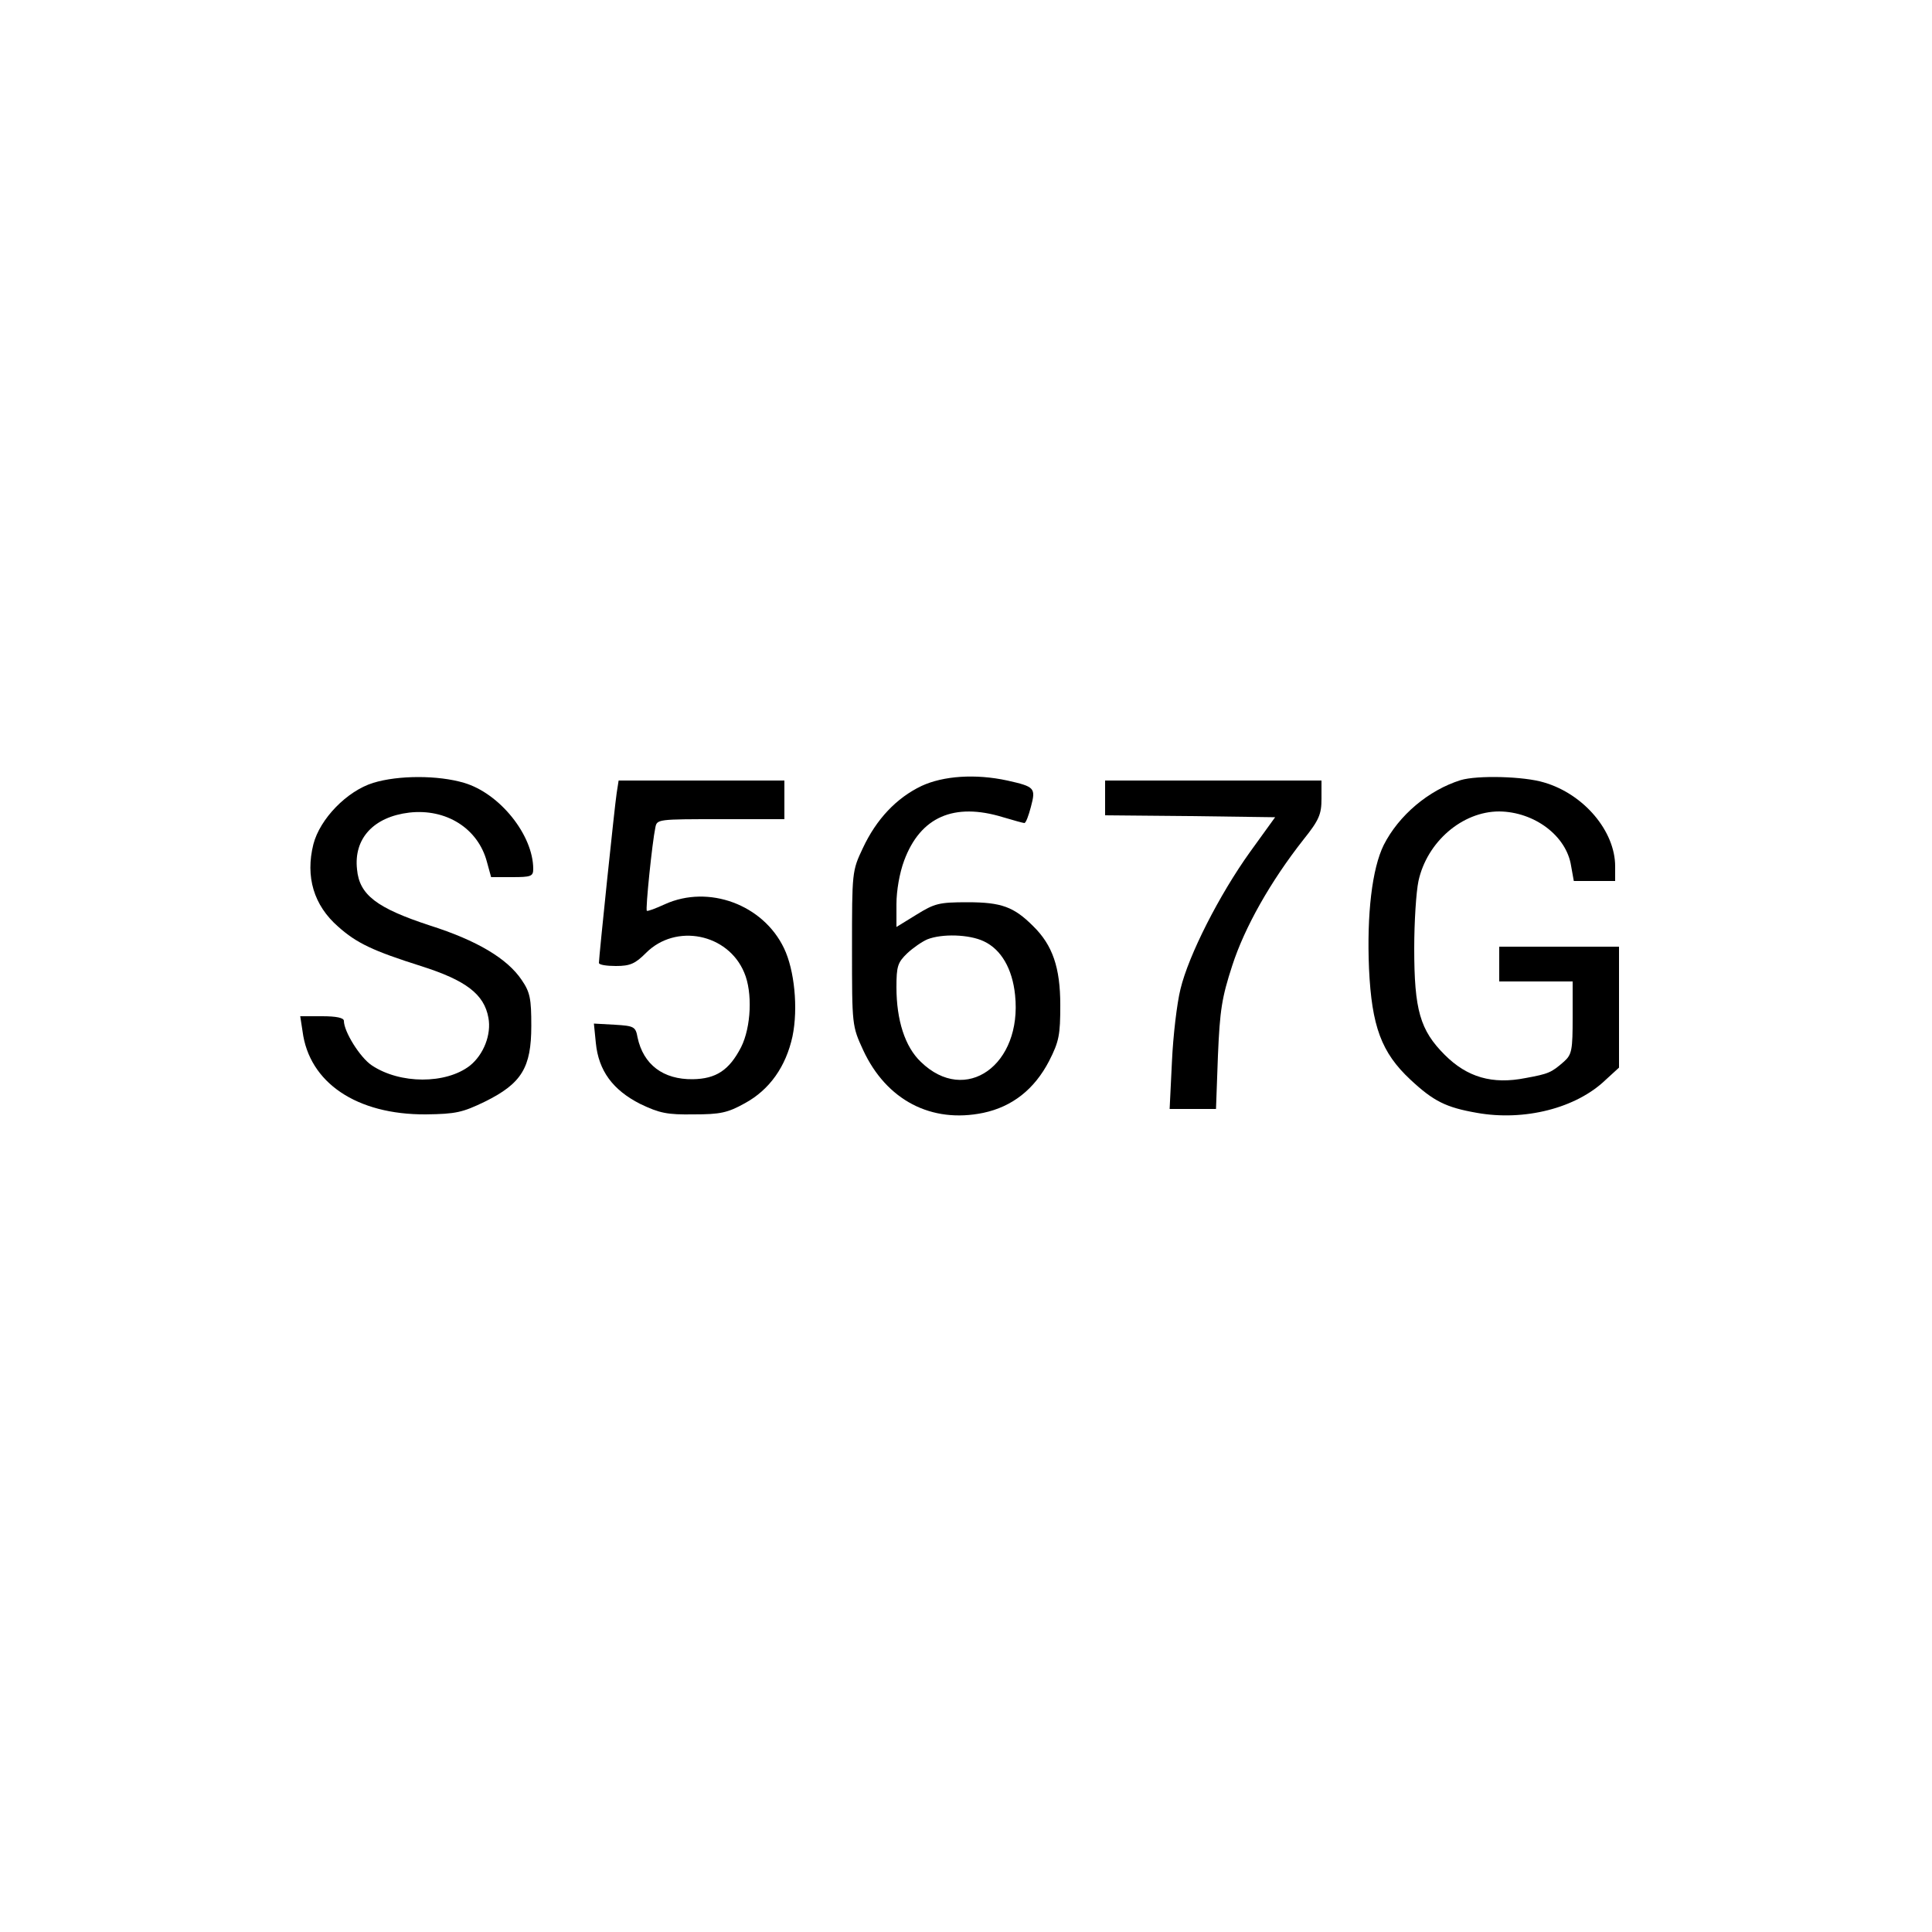 <?xml version="1.0" standalone="no"?>
<!DOCTYPE svg PUBLIC "-//W3C//DTD SVG 20010904//EN"
 "http://www.w3.org/TR/2001/REC-SVG-20010904/DTD/svg10.dtd">
<svg version="1.0" xmlns="http://www.w3.org/2000/svg"
 width="40pt" height="40pt" viewBox="0 0 500 500"
 preserveAspectRatio="xMidYMid meet">

<g transform="translate(0,500) scale(0.1,-0.1)"
fill="#000000" stroke="none">
<path d="M966 2974 c-68 -21 -138 -93 -155 -159 -21 -84 1 -158 64 -213 48
-43 91 -63 214 -102 117 -37 164 -73 175 -134 8 -43 -12 -95 -48 -124 -62 -48
-181 -48 -254 1 -30 20 -72 87 -72 115 0 8 -20 12 -56 12 l-57 0 6 -39 c17
-133 140 -216 319 -215 78 1 95 5 153 33 95 47 120 88 120 196 0 70 -3 87 -25
119 -37 55 -115 102 -238 141 -137 45 -182 79 -188 145 -9 80 43 136 135 147
96 11 178 -41 201 -127 l11 -40 54 0 c49 0 55 2 55 21 0 88 -87 196 -179 223
-67 20 -170 20 -235 0z"/>
<path d="M2385 2966 c-65 -31 -117 -86 -152 -161 -28 -59 -28 -62 -28 -260 0
-199 0 -200 29 -263 60 -129 176 -190 311 -162 75 16 132 61 170 134 26 51 29
68 29 145 0 97 -20 155 -70 204 -50 50 -82 62 -170 62 -74 0 -85 -3 -132 -32
l-52 -32 0 59 c0 35 8 81 20 113 42 113 129 151 256 112 27 -8 52 -15 55 -15
4 0 11 19 17 42 13 49 10 52 -61 68 -83 18 -166 12 -222 -14z m161 -402 c45
-21 74 -71 81 -139 19 -181 -128 -286 -244 -173 -41 39 -63 108 -63 193 0 54
3 64 28 88 15 14 38 30 52 36 38 15 108 13 146 -5z"/>
<path d="M3780 2981 c-83 -26 -160 -91 -199 -168 -30 -61 -44 -178 -38 -320 7
-149 32 -217 107 -287 60 -56 92 -72 172 -86 123 -22 257 12 333 85 l35 32 0
157 0 156 -155 0 -155 0 0 -45 0 -45 95 0 95 0 0 -93 c0 -84 -2 -96 -22 -114
-33 -29 -40 -32 -100 -43 -86 -17 -151 2 -209 60 -64 64 -79 116 -79 276 0 68
5 146 11 174 22 101 113 180 209 180 91 -1 174 -63 186 -141 l7 -39 53 0 54 0
0 38 c0 91 -81 187 -184 217 -52 16 -173 19 -216 6z"/>
<path d="M1596 2948 c-5 -31 -46 -425 -46 -440 0 -5 20 -8 44 -8 37 0 50 6 78
34 77 77 212 50 254 -51 22 -51 18 -141 -8 -193 -31 -60 -65 -82 -125 -83 -77
-1 -128 38 -143 108 -5 28 -9 30 -59 33 l-54 3 5 -50 c7 -72 44 -122 115 -158
50 -24 70 -28 138 -27 69 0 88 4 133 29 64 35 106 95 123 173 15 73 5 172 -22
228 -54 113 -195 165 -308 114 -24 -11 -45 -19 -47 -17 -4 3 14 178 22 215 4
22 6 22 169 22 l165 0 0 50 0 50 -215 0 -214 0 -5 -32z"/>
<path d="M2860 2935 l0 -45 220 -2 220 -3 -65 -90 c-79 -110 -159 -267 -180
-355 -9 -36 -19 -120 -22 -187 l-6 -123 60 0 60 0 5 138 c5 118 10 150 37 233
32 99 99 218 185 327 40 50 46 65 46 105 l0 47 -280 0 -280 0 0 -45z"/>
</g>
</svg>

